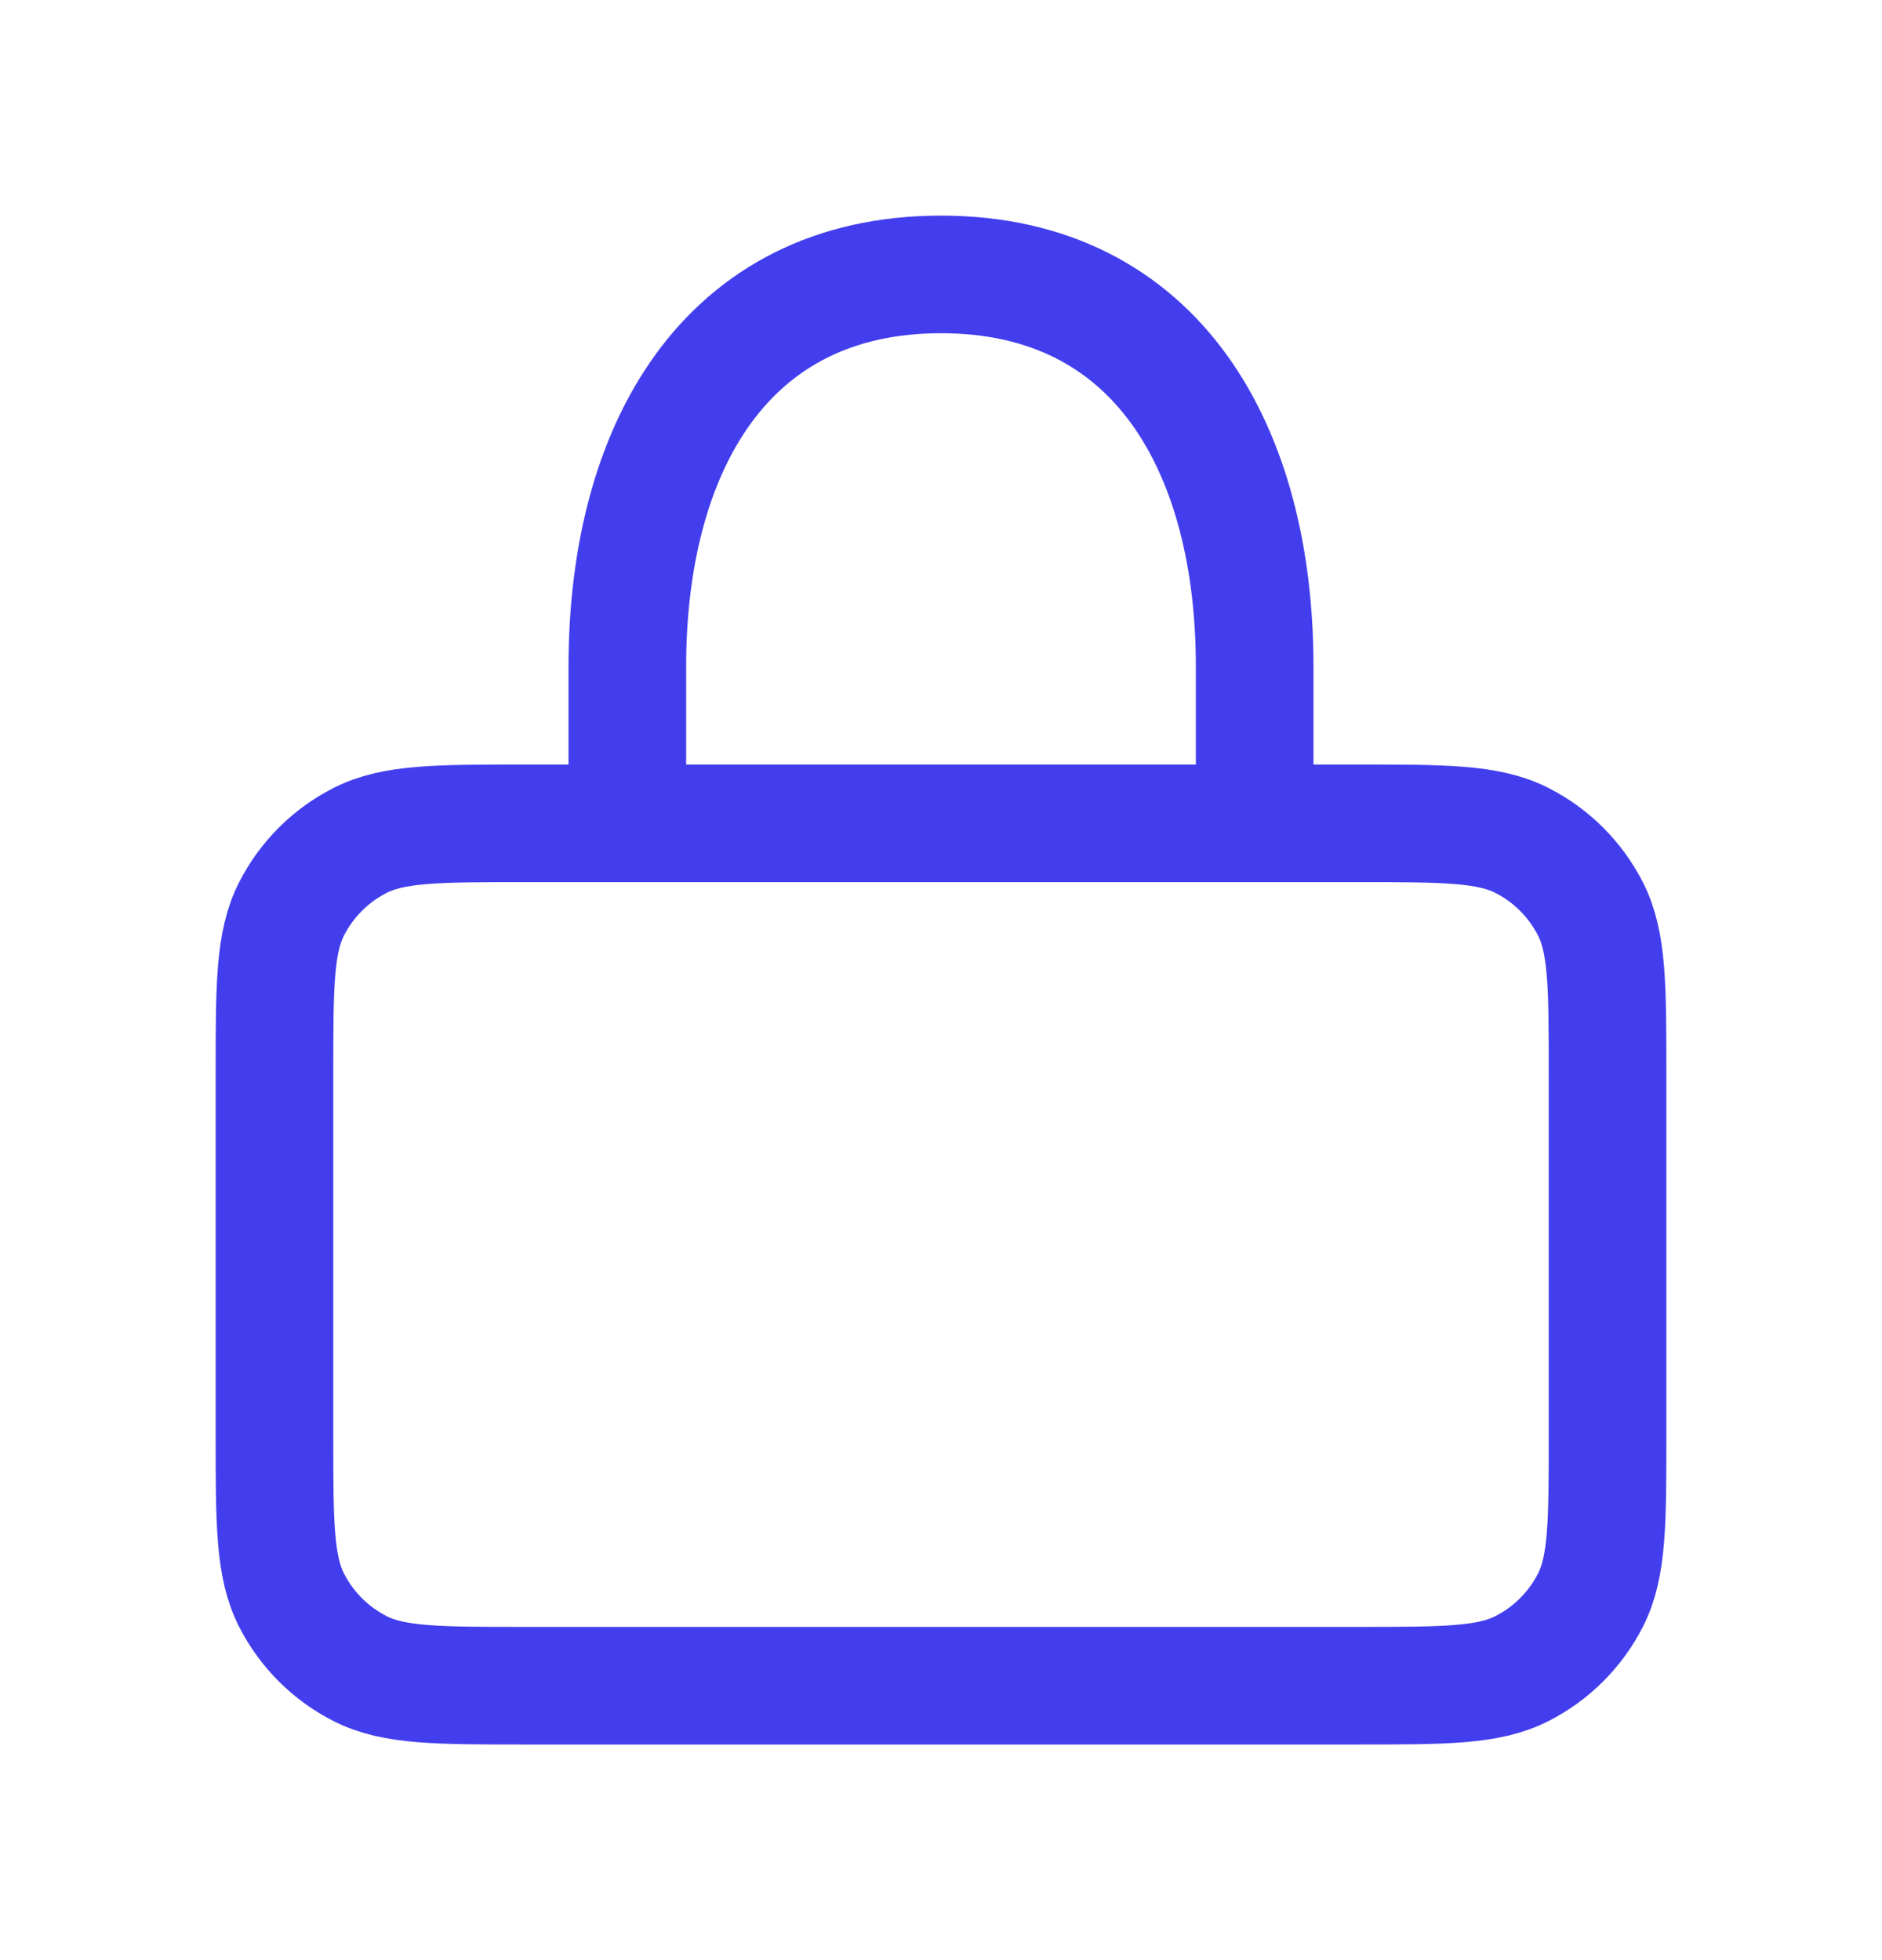 <svg width="24" height="25" viewBox="0 0 24 25" fill="none" xmlns="http://www.w3.org/2000/svg">
<path d="M8 10.5V8.5C8 5.739 9.239 3.5 12 3.5C14.761 3.5 16 5.739 16 8.5V10.5" stroke="#433EED" stroke-width="1.5" stroke-linecap="round" stroke-linejoin="round"/>
<path d="M3.5 18.3V13.7C3.5 12.58 3.5 12.02 3.718 11.592C3.91 11.216 4.216 10.91 4.592 10.719C5.02 10.501 5.58 10.501 6.7 10.501H17.3C18.42 10.501 18.98 10.501 19.408 10.719C19.784 10.91 20.09 11.216 20.282 11.592C20.5 12.02 20.5 12.58 20.5 13.7V18.3C20.5 19.421 20.5 19.981 20.282 20.409C20.09 20.785 19.784 21.091 19.408 21.282C18.98 21.5 18.42 21.5 17.3 21.5H6.7C5.58 21.5 5.02 21.5 4.592 21.282C4.216 21.091 3.91 20.785 3.718 20.409C3.5 19.981 3.5 19.421 3.5 18.3Z" stroke="#433EED" stroke-width="1.5" stroke-linecap="round" stroke-linejoin="round"/>
</svg>
